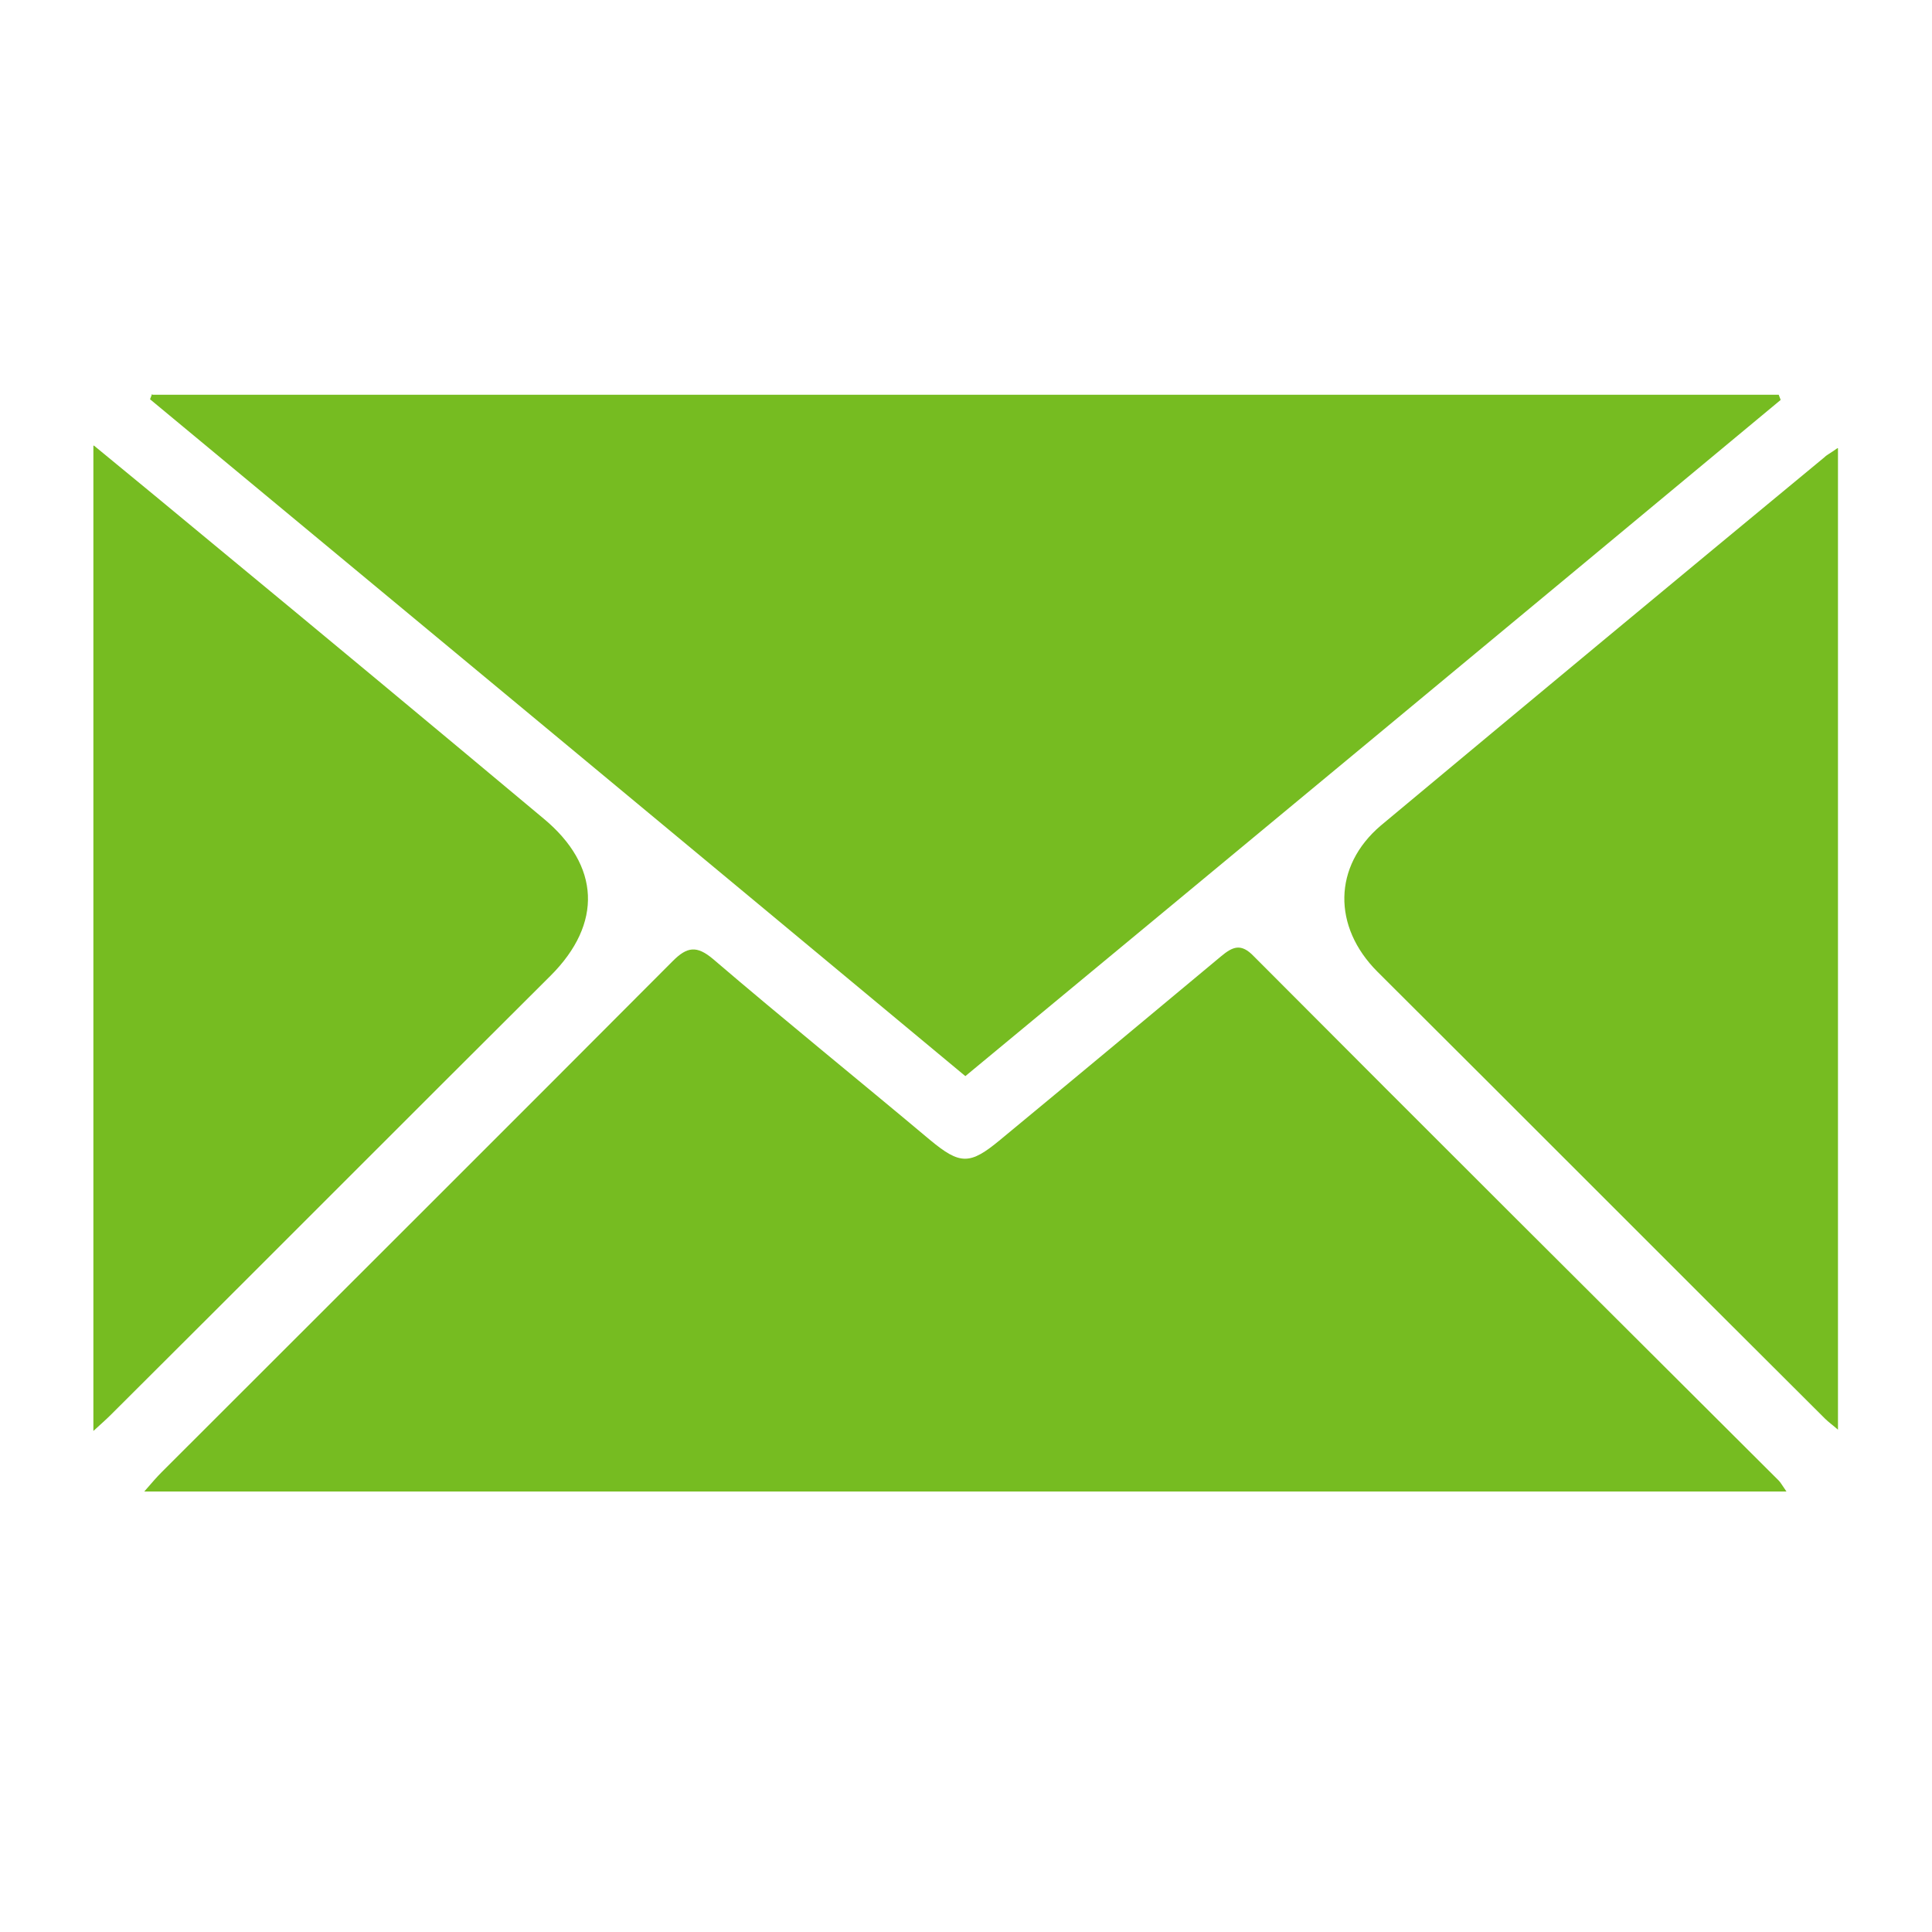 <?xml version="1.0" encoding="UTF-8"?>
<svg id="Capa_1" data-name="Capa 1" xmlns="http://www.w3.org/2000/svg" viewBox="0 0 30 30">
  <defs>
    <style>
      .cls-1 {
        fill: #76bc21;
        stroke-width: 0px;
      }
    </style>
  </defs>
  <path class="cls-1" d="M2.37,6.13h25.25l.03.08c-4.21,3.5-8.42,6.99-12.66,10.5-4.22-3.51-8.44-7.01-12.66-10.51.01-.03.02-.05.03-.08Z"/>
  <path class="cls-1" d="M2.24,23.16c.13-.15.2-.23.27-.3,2.65-2.65,5.3-5.29,7.94-7.94.22-.22.37-.24.62-.03,1.11.95,2.25,1.87,3.37,2.81.47.39.62.39,1.09,0,1.15-.95,2.29-1.9,3.43-2.85.18-.15.31-.21.51,0,2.71,2.72,5.43,5.43,8.15,8.14.03.03.05.07.12.17H2.24Z"/>
  <path class="cls-1" d="M28.54,6.96v15.24c-.08-.07-.15-.12-.2-.17-2.32-2.31-4.63-4.63-6.95-6.94-.7-.7-.69-1.64.05-2.27,2.29-1.91,4.59-3.82,6.89-5.72.04-.04.09-.06.2-.14Z"/>
  <path class="cls-1" d="M1.46,6.92c.66.54,1.25,1.03,1.83,1.51,1.72,1.42,3.44,2.85,5.15,4.28.88.73.92,1.63.11,2.44-2.28,2.27-4.55,4.55-6.83,6.82-.07.07-.15.14-.27.25V6.92Z"/>
</svg>
